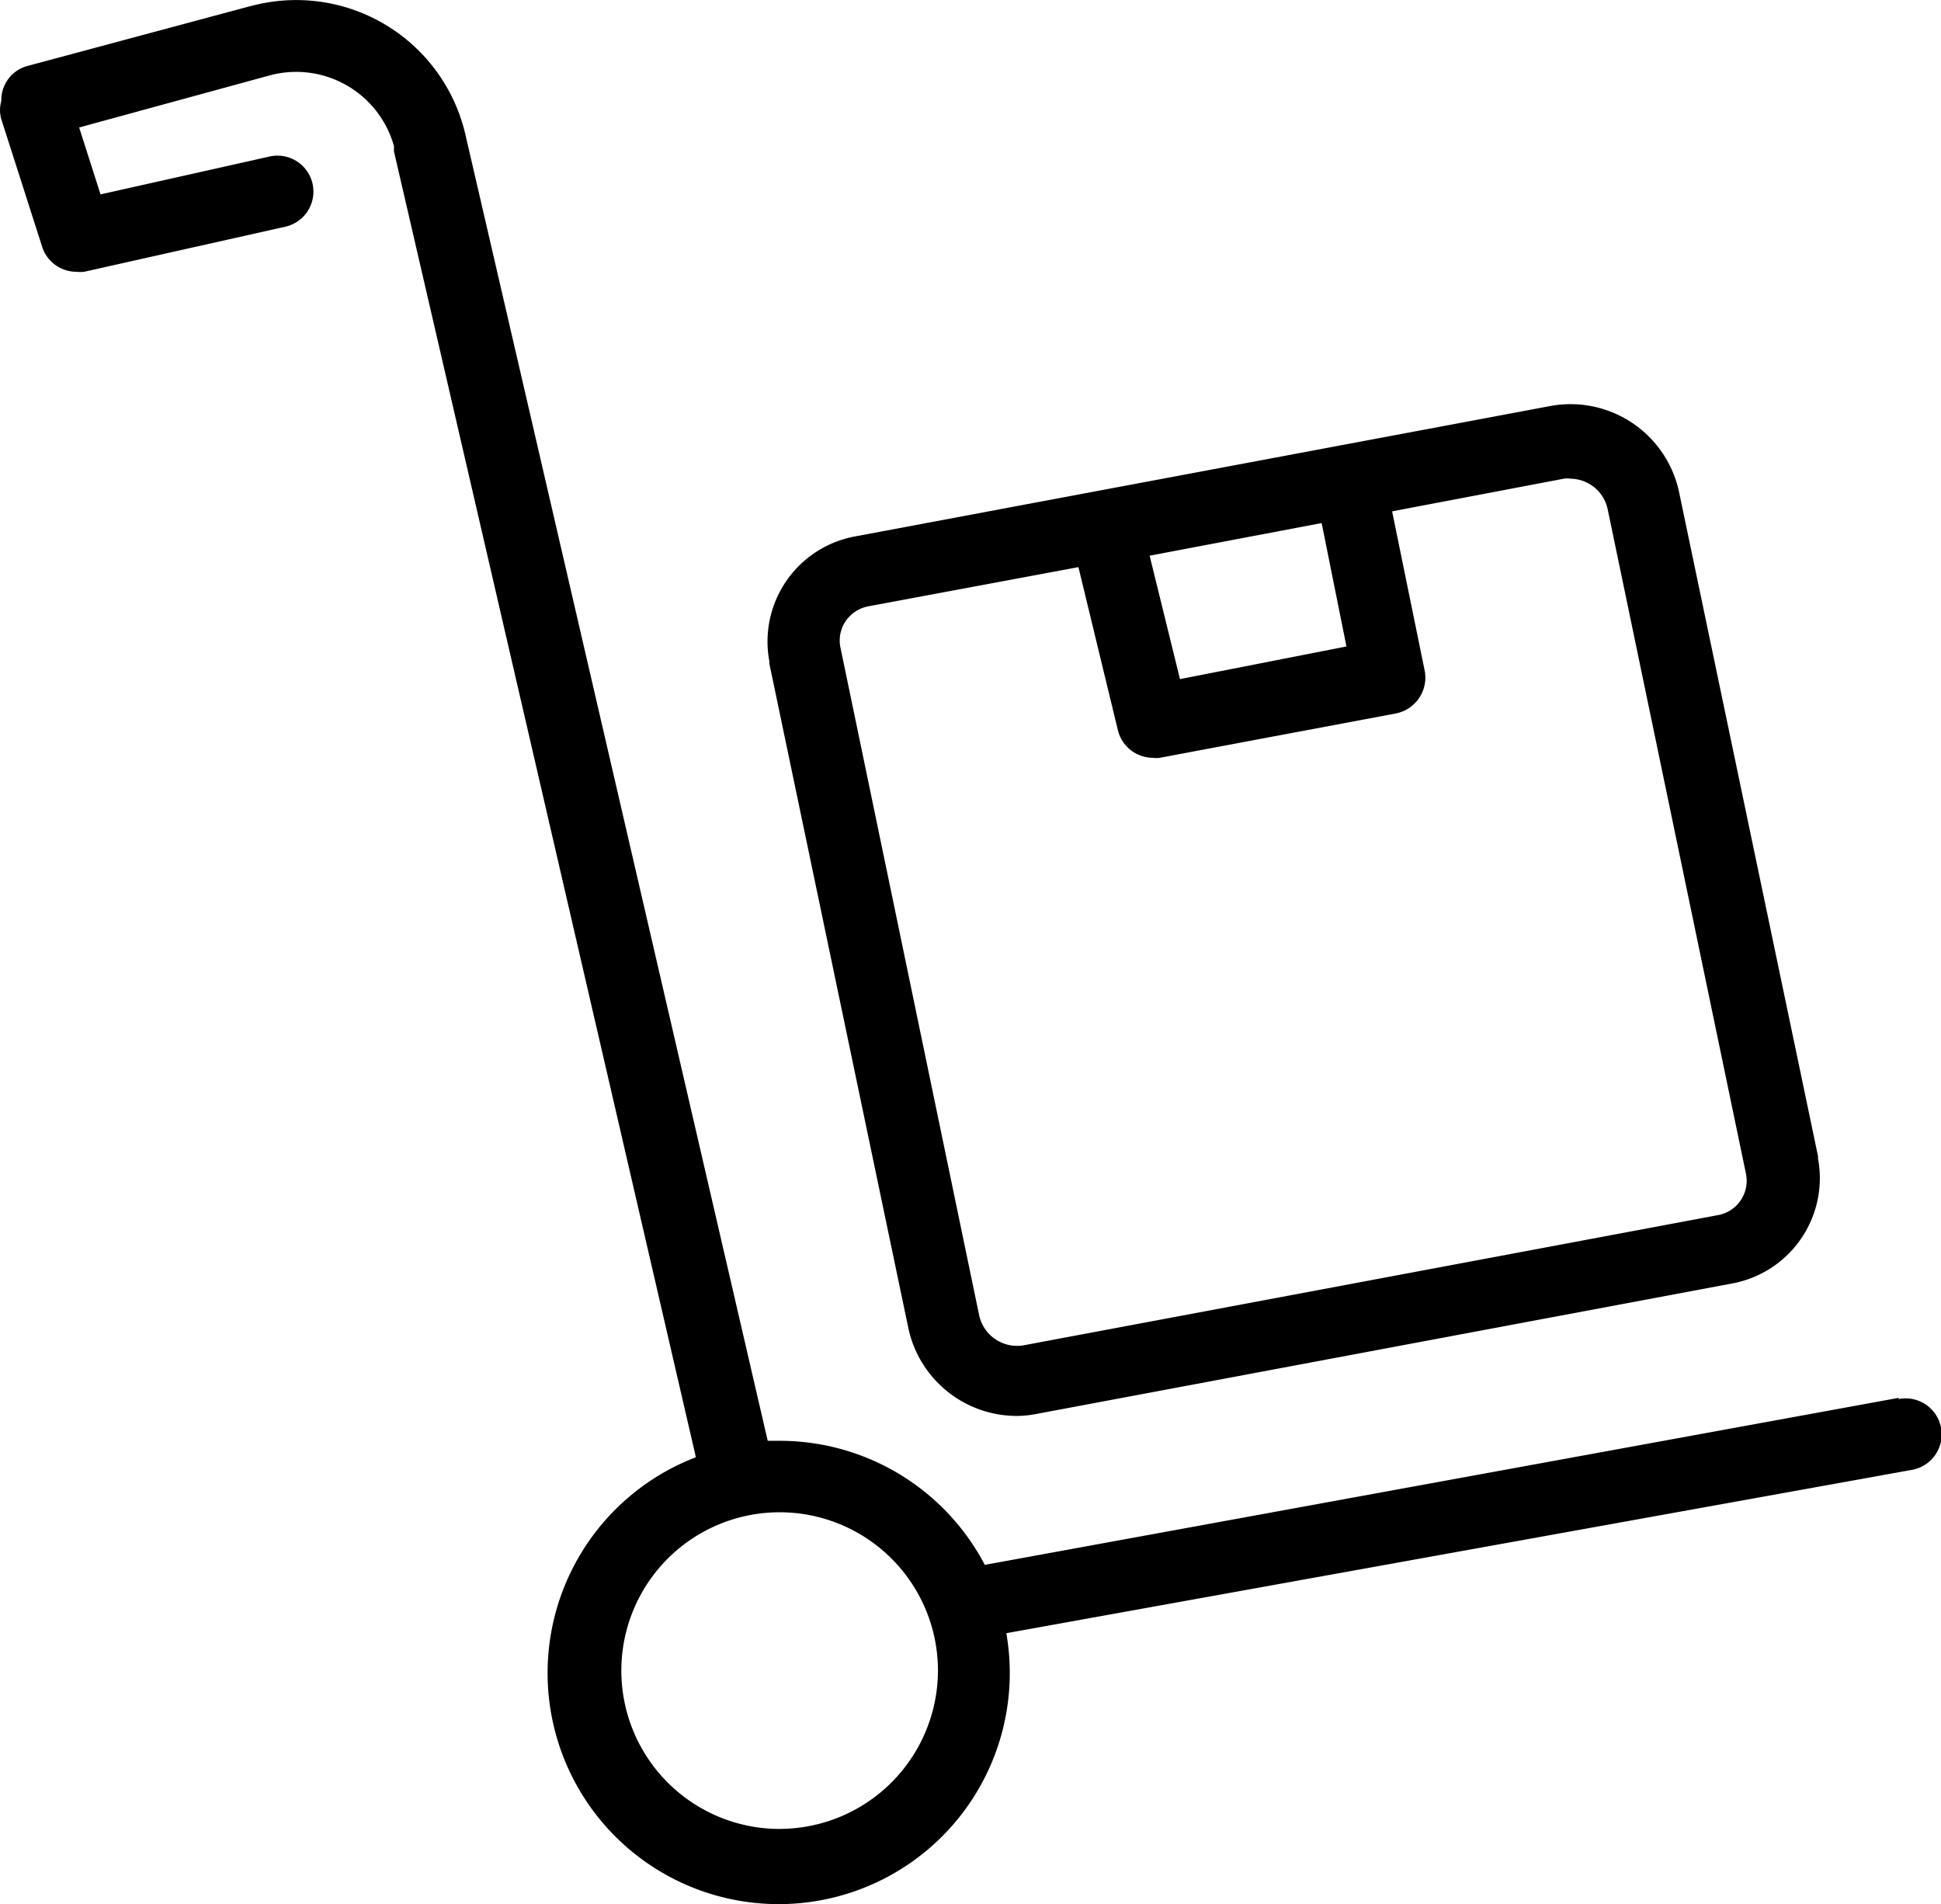 <svg xmlns="http://www.w3.org/2000/svg" id="Gruppe_467" data-name="Gruppe 467" width="54.487" height="53.443" viewBox="0 0 54.487 53.443"><g id="Group-2"><path id="Fill-1" d="M46.061,76.312A4.444,4.444,0,1,1,50.5,71.858h0a4.453,4.453,0,0,1-4.435,4.453m31.411-12.1L51.815,68.9a6.5,6.5,0,0,0-5.727-3.482h-.367L37.237,28.764A4.875,4.875,0,0,0,31.409,25.1l-.229.055-6.249,1.677a.99.99,0,0,0-.724.98.916.916,0,0,0,0,.513L25.352,31.9a1.008,1.008,0,0,0,.962.706.916.916,0,0,0,.22,0l5.645-1.265a1.009,1.009,0,1,0-.44-1.97h0l-4.747,1.063-.6-1.878L31.72,27.1a2.85,2.85,0,0,1,3.509,1.979v.147l8.476,36.653a6.487,6.487,0,1,0,8.714,4.939l25.409-4.582a1.011,1.011,0,1,0-.367-1.988h0" transform="translate(-24.17 -24.978)" fill-rule="evenodd"></path><path id="Fill-5" d="M49.879,43.444a1,1,0,0,1,.632-.412l5.9-1.1,1.109,4.582a1.017,1.017,0,0,0,.99.77.623.623,0,0,0,.183,0l6.634-1.246a1.026,1.026,0,0,0,.806-1.191h0l-.916-4.481,4.82-.916a.6.6,0,0,1,.183,0,1.081,1.081,0,0,1,1.045.843l3.885,18.665a.98.98,0,0,1-.751,1.155h0L54.855,63.777a1.09,1.09,0,0,1-1.228-.834L49.733,44.2A.971.971,0,0,1,49.879,43.444Zm14.056.715-4.673.916-.852-3.464,4.829-.916Zm-12.3,19.123a3.115,3.115,0,0,0,3.033,2.474,2.886,2.886,0,0,0,.559-.055l19.545-3.665a3.006,3.006,0,0,0,2.4-3.509v-.064l-3.9-18.638a3.115,3.115,0,0,0-3.592-2.419L50.136,41.071a3,3,0,0,0-2.4,3.509v.064Z" transform="translate(-26.138 -26.014)" fill-rule="evenodd"></path></g></svg>